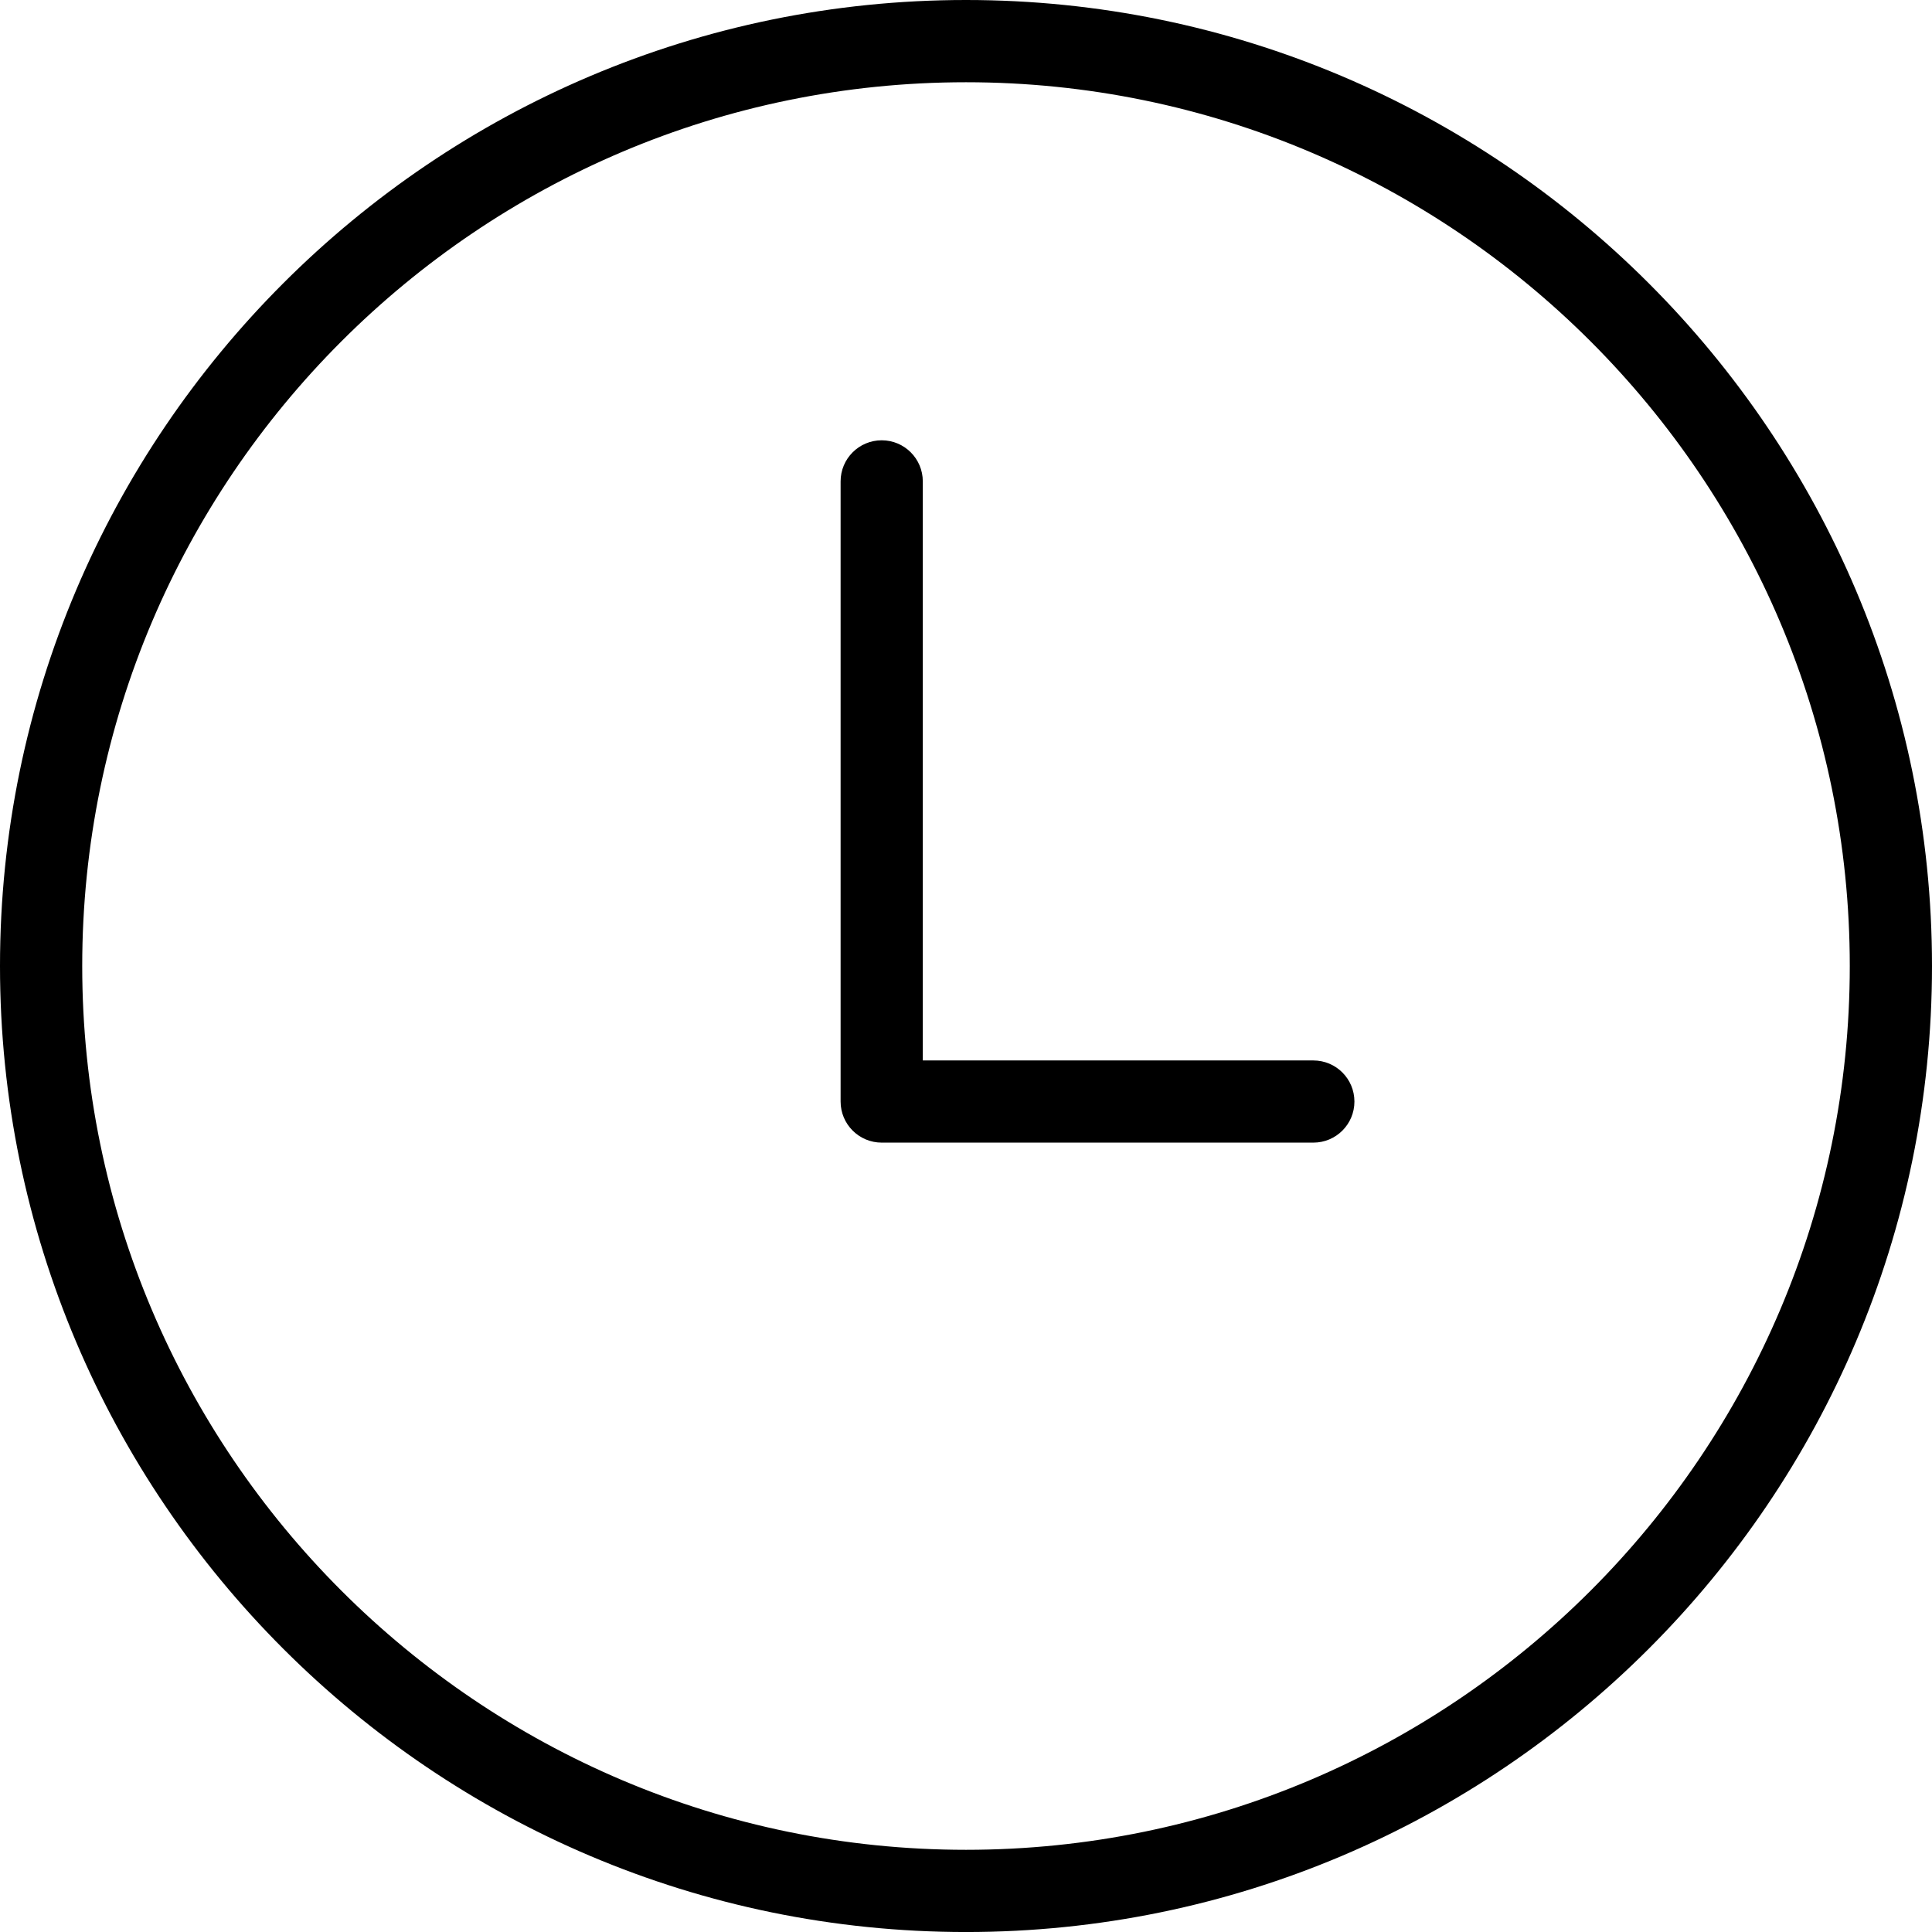 <svg xml:space="preserve" style="enable-background:new 0 0 78.036 78.037;" viewBox="0 0 78.036 78.037" y="0px" x="0px" xmlns:xlink="http://www.w3.org/1999/xlink" xmlns="http://www.w3.org/2000/svg" version="1.1">
<g id="Layer_70">
	<path d="M78.036,39.019C78.036,17.504,60.533,0,39.018,0S0,17.504,0,39.019s17.503,39.018,39.018,39.018
		S78.036,60.533,78.036,39.019z M3.321,39.019c0-19.684,16.014-35.697,35.697-35.697s35.697,16.014,35.697,35.697
		S58.702,74.716,39.018,74.716S3.321,58.702,3.321,39.019z"></path>
	<path d="M54.707,44.493c0-0.917-0.743-1.66-1.66-1.66H37.273V19.444c0-0.917-0.743-1.66-1.66-1.66s-1.66,0.743-1.66,1.66v25.048
		c0,0.917,0.743,1.66,1.66,1.66h17.434C53.964,46.153,54.707,45.41,54.707,44.493z"></path>
</g>
<g id="Layer_1">
</g>
</svg>
